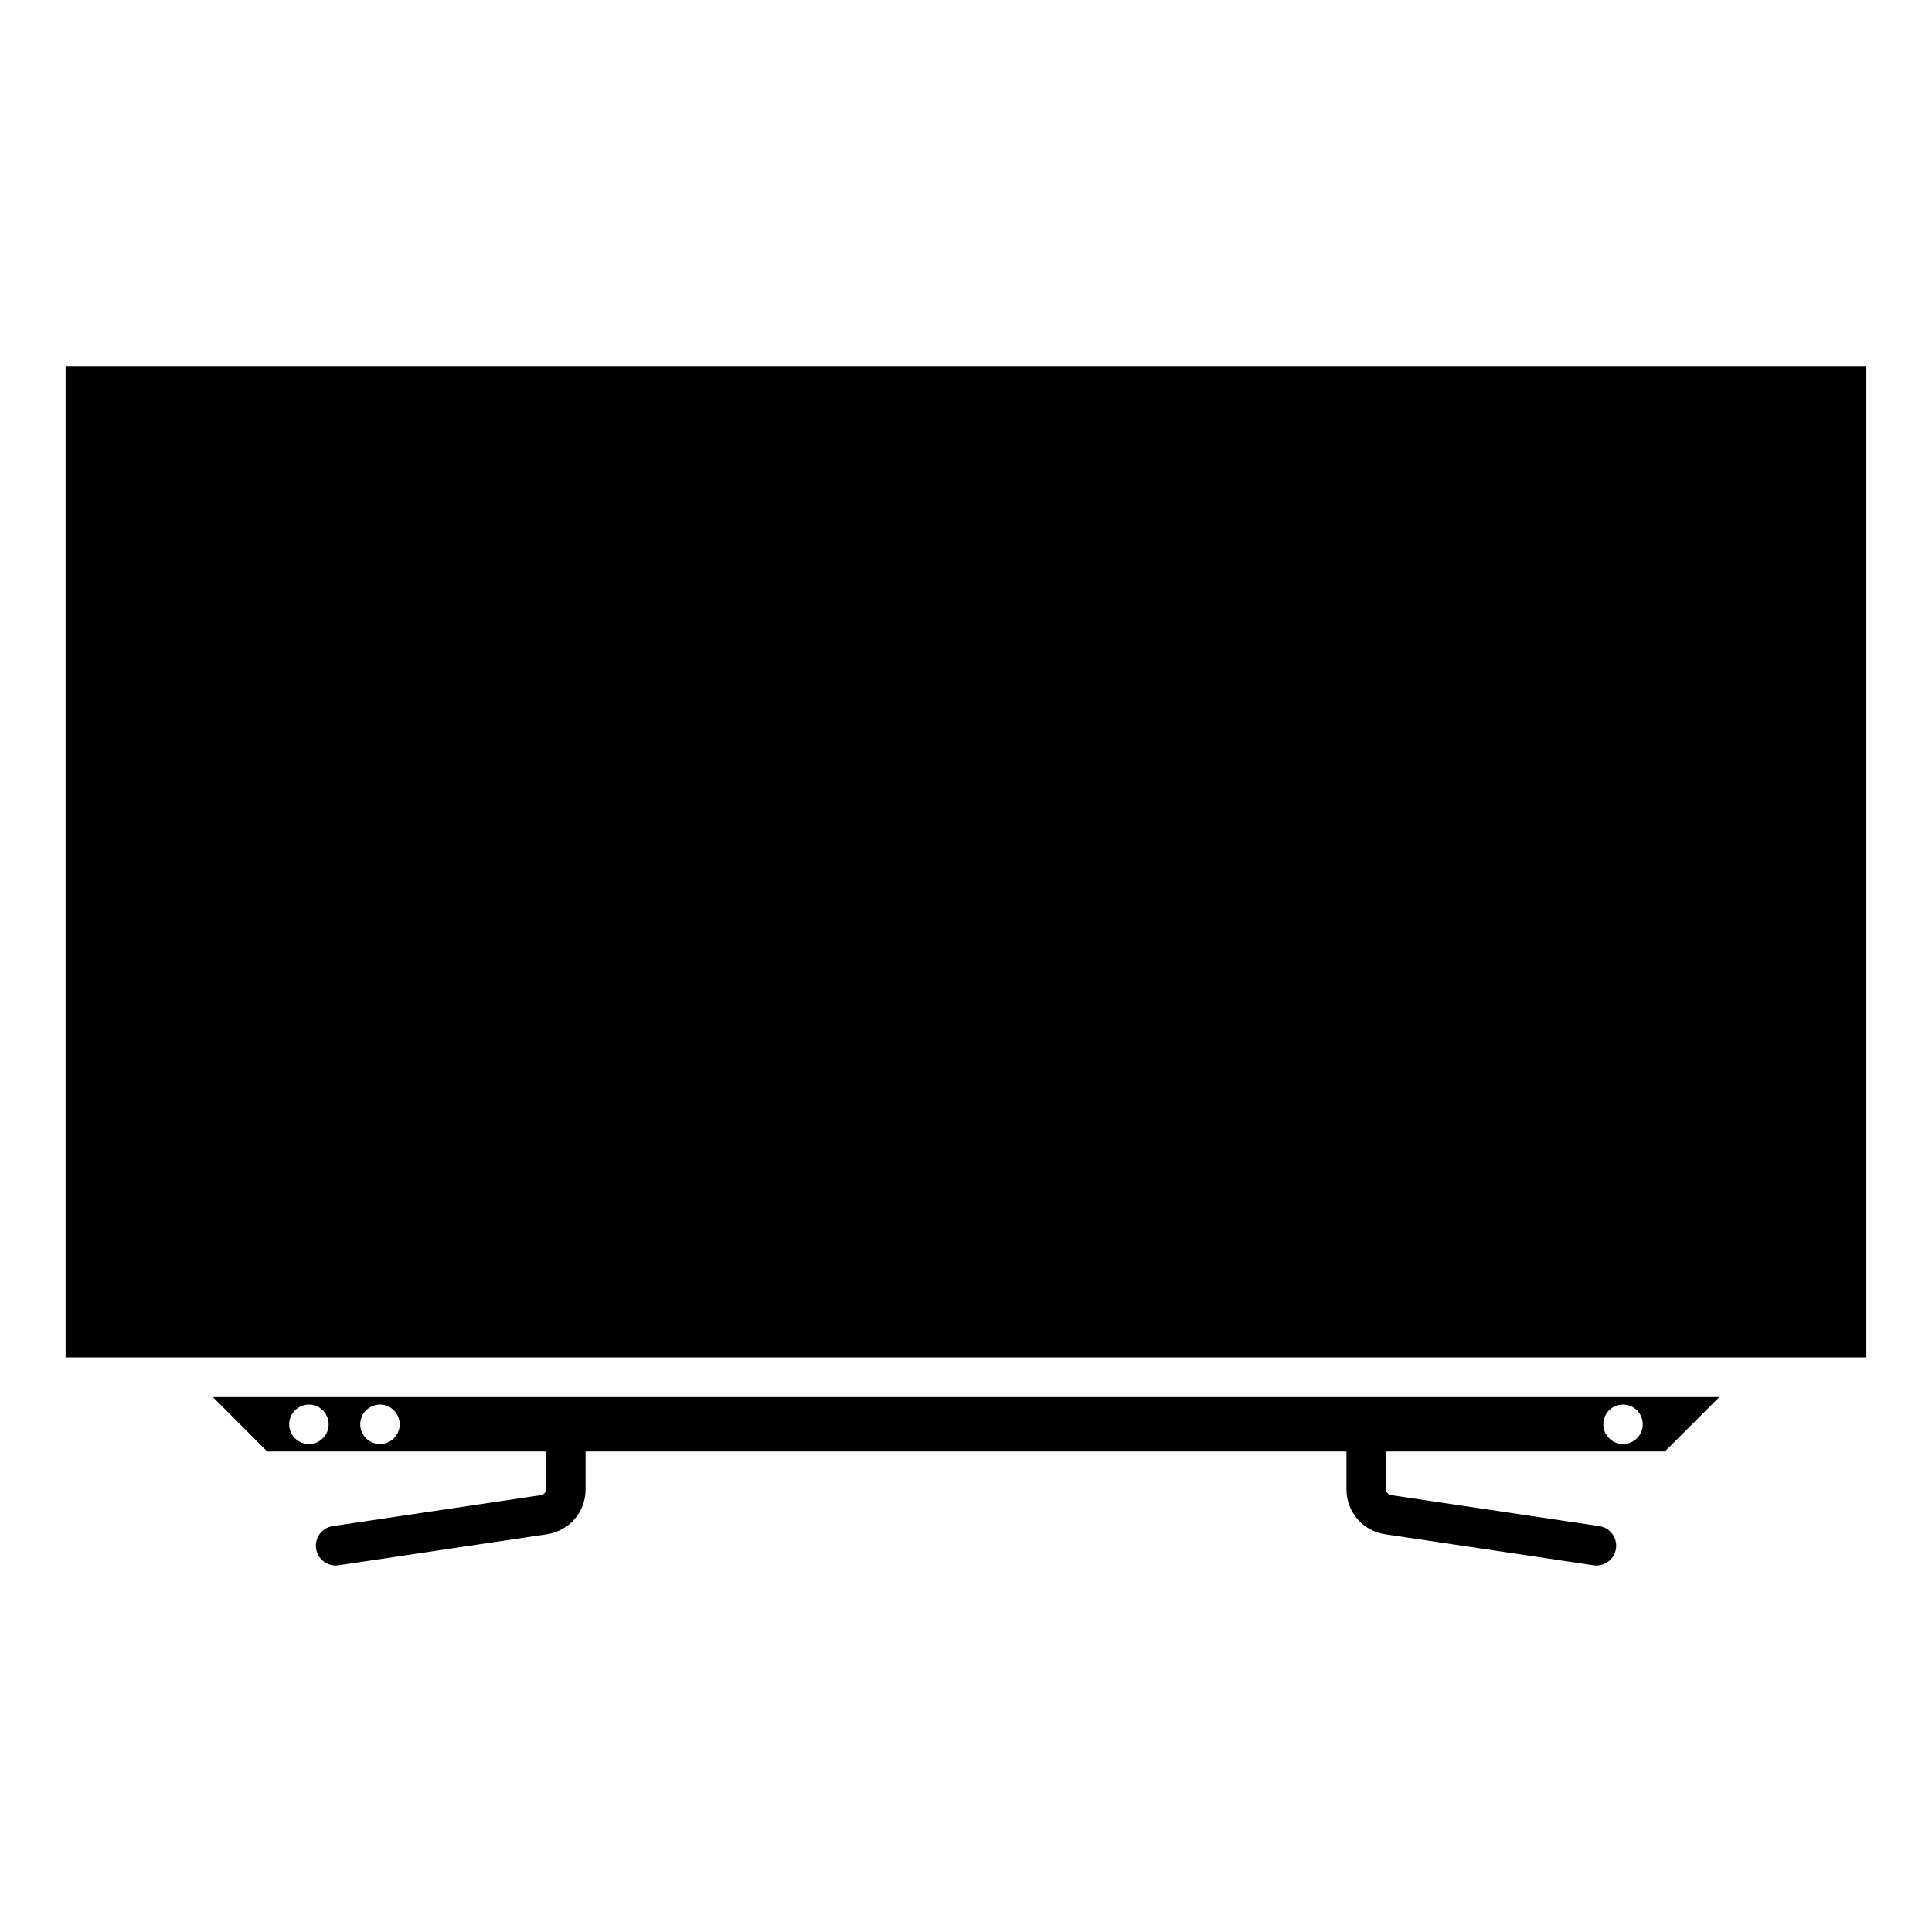 <?xml version="1.0" encoding="UTF-8"?>
<!-- Uploaded to: SVG Repo, www.svgrepo.com, Generator: SVG Repo Mixer Tools -->
<svg fill="#000000" width="800px" height="800px" version="1.1" viewBox="144 144 512 512" xmlns="http://www.w3.org/2000/svg">
 <g>
  <path d="m161.38 241.13h477.23v262.61h-477.23z"/>
  <path d="m214.8 528.66h73.871v10.035c0 0.777-0.547 1.406-1.324 1.531l-55.168 8.207c-2.875 0.441-4.848 3.086-4.41 5.961 0.379 2.602 2.625 4.473 5.184 4.473 0.25 0 0.523-0.02 0.777-0.062l55.168-8.207c5.961-0.883 10.285-5.879 10.285-11.902v-10.035h201.65v10.035c0 6.023 4.324 11.02 10.285 11.902l55.168 8.207c0.25 0.043 0.523 0.062 0.777 0.062 2.562 0 4.809-1.867 5.184-4.473 0.441-2.875-1.555-5.543-4.41-5.961l-55.168-8.207c-0.777-0.125-1.324-0.754-1.324-1.531v-10.035h73.871l14.422-14.422h-399.23zm359.32-12.43c2.875 0 5.227 2.332 5.227 5.227 0 2.898-2.332 5.227-5.227 5.227-2.898 0-5.227-2.332-5.227-5.227s2.348-5.227 5.227-5.227zm-329.43 0c2.875 0 5.227 2.332 5.227 5.227 0 2.898-2.332 5.227-5.227 5.227-2.898 0-5.227-2.332-5.227-5.227s2.352-5.227 5.227-5.227zm-18.828 0c2.875 0 5.227 2.332 5.227 5.227 0 2.898-2.332 5.227-5.227 5.227-2.898 0-5.227-2.332-5.227-5.227-0.004-2.894 2.348-5.227 5.227-5.227z"/>
 </g>
</svg>